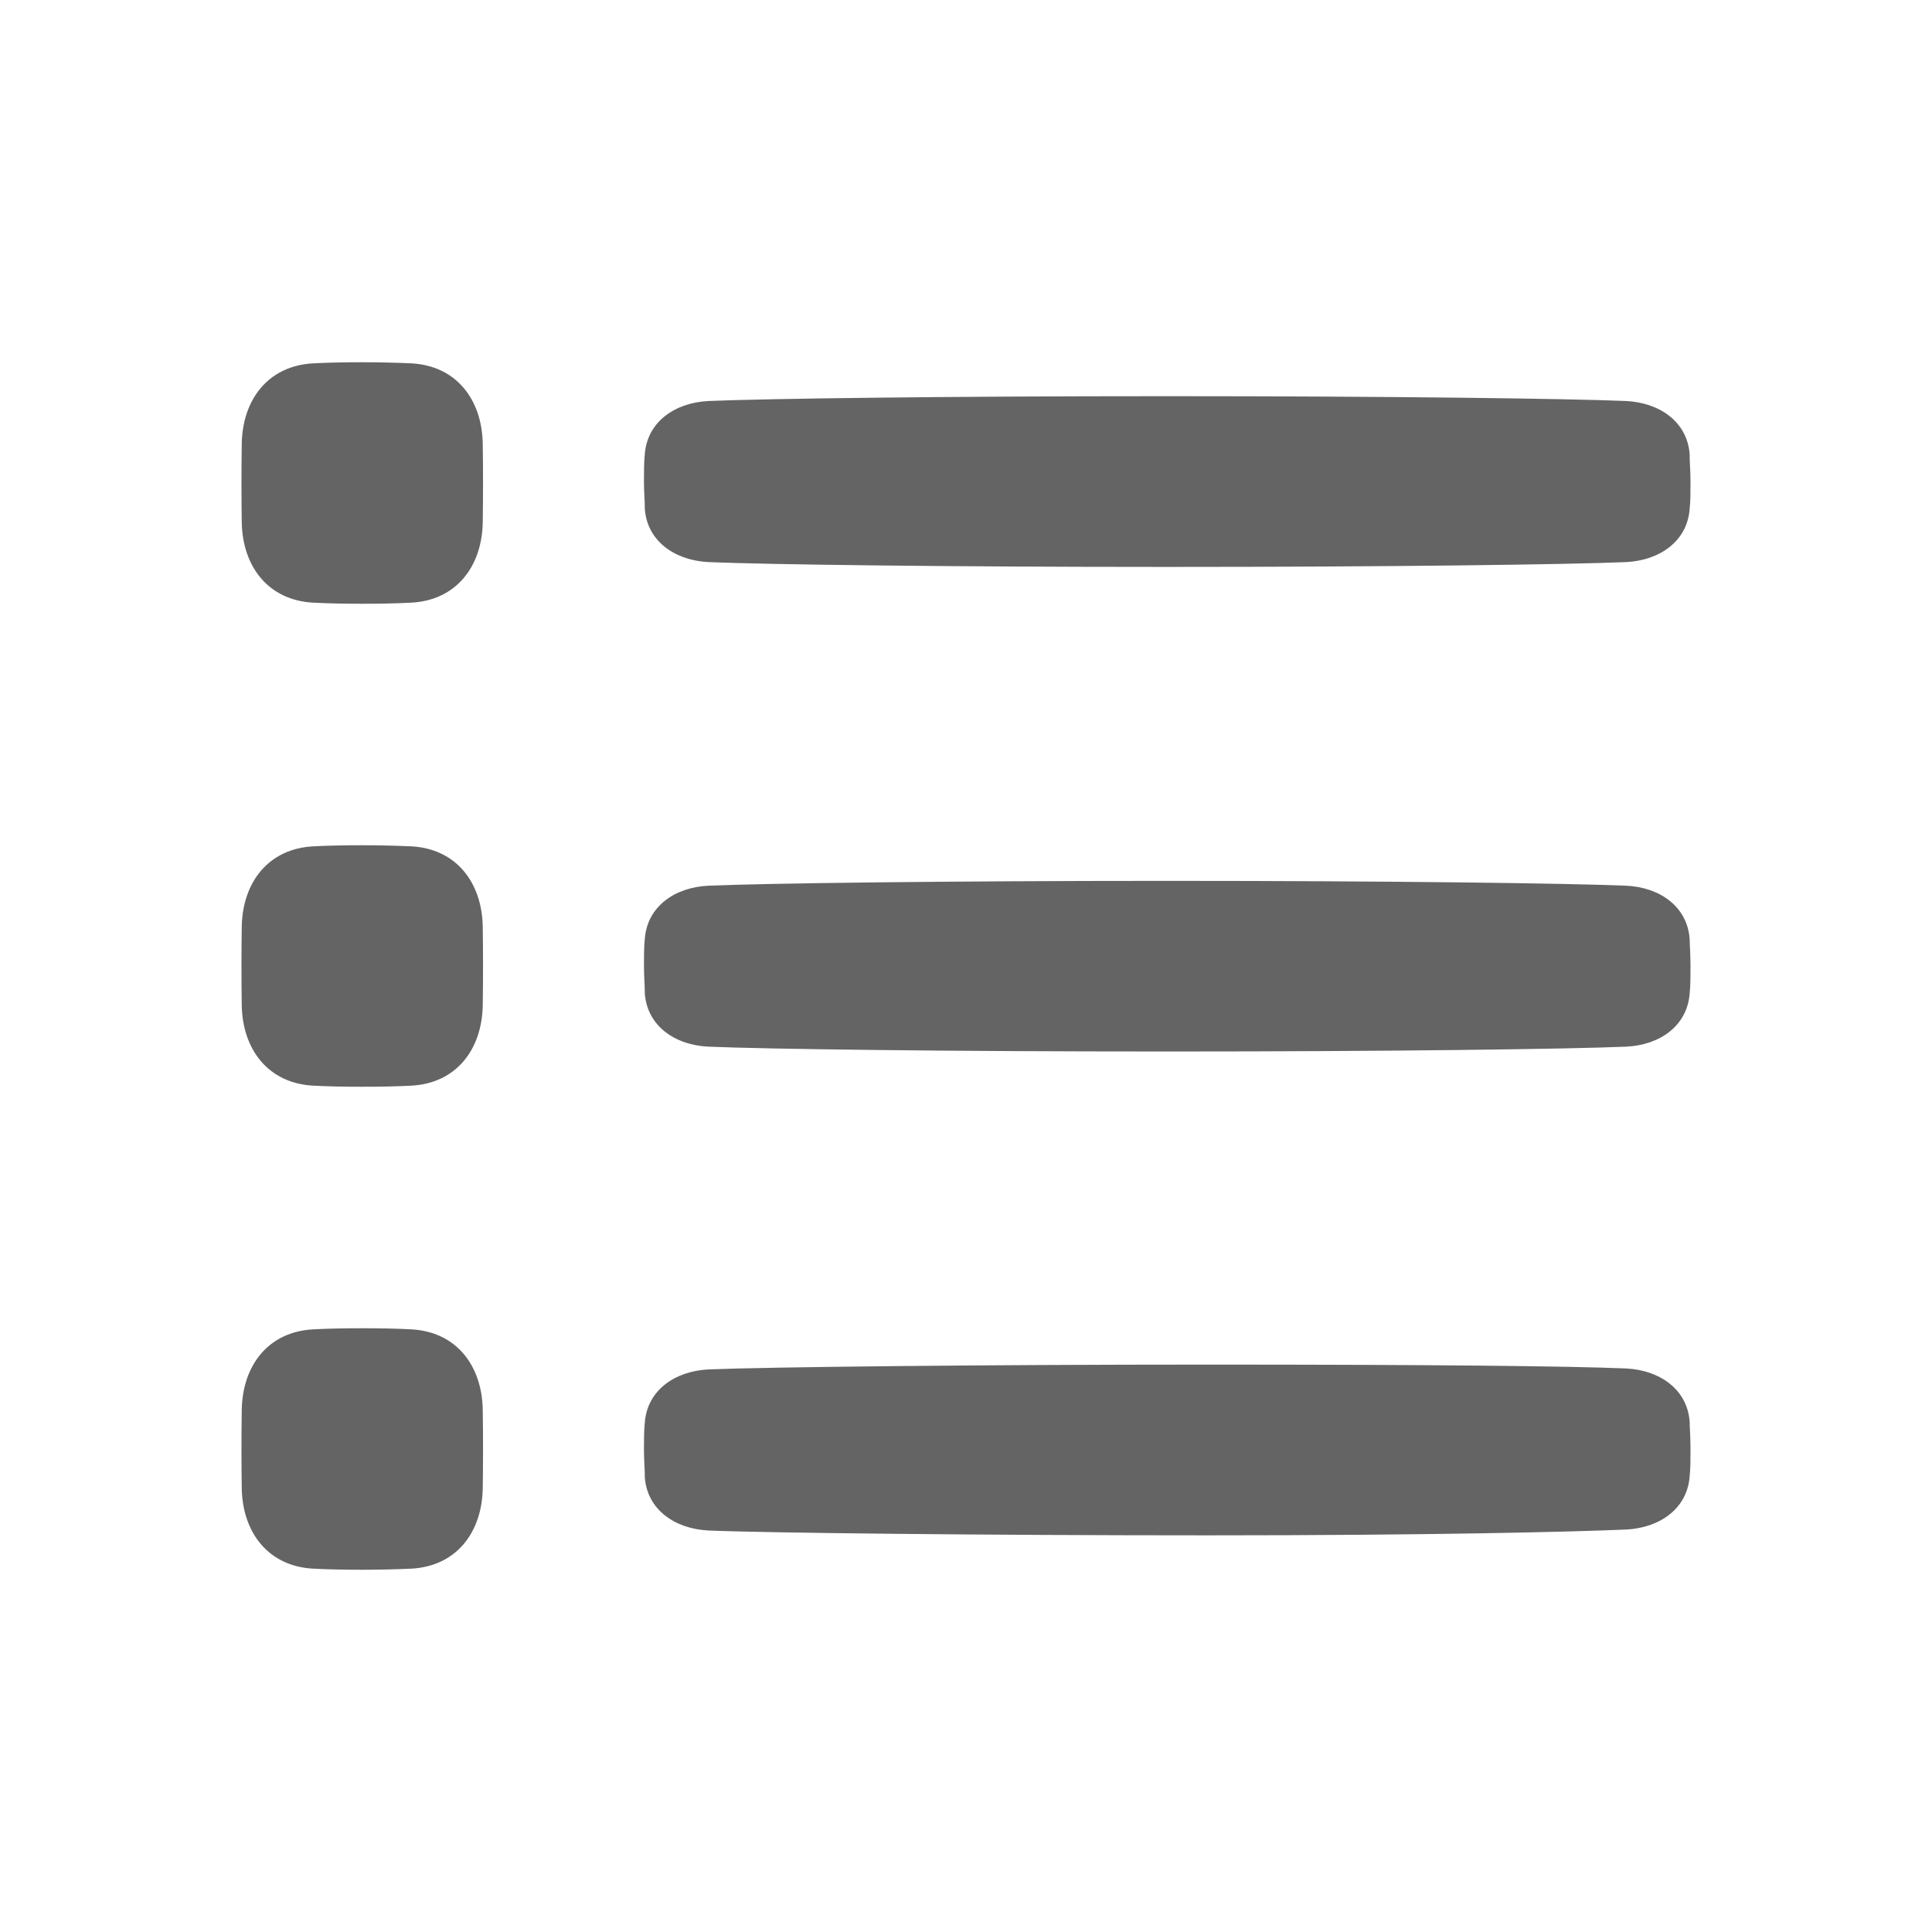 <svg preserveAspectRatio="none" width="100%" height="100%" overflow="visible" style="display: block;" viewBox="0 0 16 16" fill="none" xmlns="http://www.w3.org/2000/svg">
<g id="cu3-icon-sidebarList">
<path id="Vector" d="M2.595 3.009C2.223 3.028 2.007 3.307 2.002 3.679C1.999 3.893 1.999 4.107 2.002 4.321C2.007 4.693 2.223 4.972 2.595 4.991C2.707 4.997 2.841 5 3 5C3.159 5 3.293 4.997 3.405 4.991C3.777 4.972 3.993 4.693 3.998 4.321C4.001 4.107 4.001 3.893 3.998 3.679C3.993 3.307 3.777 3.028 3.405 3.009C3.27 3.003 3.135 3 3 3C2.841 3 2.707 3.003 2.595 3.009ZM2.595 7.009C2.223 7.028 2.007 7.307 2.002 7.679C1.999 7.893 1.999 8.107 2.002 8.321C2.007 8.693 2.223 8.972 2.595 8.991C2.707 8.997 2.841 9 3 9C3.159 9 3.293 8.997 3.405 8.991C3.777 8.972 3.993 8.693 3.998 8.321C4.001 8.107 4.001 7.893 3.998 7.679C3.993 7.307 3.777 7.028 3.405 7.009C3.27 7.003 3.135 7 3 7C2.841 7 2.707 7.003 2.595 7.009ZM2.002 11.68C2.007 11.307 2.223 11.028 2.595 11.009C2.707 11.003 2.841 11 3 11C3.159 11 3.293 11.003 3.405 11.009C3.777 11.028 3.993 11.307 3.998 11.679C4.001 11.893 4.001 12.107 3.998 12.321C3.993 12.693 3.777 12.972 3.405 12.991C3.27 12.997 3.135 13 3 13C2.841 13 2.707 12.997 2.595 12.991C2.223 12.972 2.007 12.693 2.002 12.321C1.999 12.107 1.999 11.893 2.002 11.679V11.68ZM5.867 3.321C5.587 3.335 5.36 3.495 5.34 3.761C5.333 3.828 5.333 3.901 5.333 3.988C5.333 4.035 5.335 4.077 5.337 4.116C5.339 4.151 5.34 4.183 5.34 4.215C5.36 4.481 5.587 4.641 5.867 4.655C6.34 4.675 7.813 4.695 9.667 4.695C11.52 4.695 12.993 4.675 13.467 4.655C13.747 4.641 13.973 4.481 13.993 4.215C14 4.148 14 4.075 14 3.988C14 3.941 13.998 3.899 13.996 3.86C13.994 3.827 13.993 3.794 13.993 3.761C13.973 3.495 13.747 3.335 13.467 3.321C12.993 3.301 11.52 3.281 9.667 3.281C7.813 3.281 6.34 3.301 5.867 3.321ZM5.34 7.775C5.36 7.508 5.587 7.348 5.867 7.335C6.34 7.315 7.813 7.295 9.667 7.295C11.52 7.295 12.993 7.315 13.467 7.335C13.747 7.348 13.973 7.508 13.993 7.775C13.993 7.806 13.995 7.838 13.997 7.873C13.998 7.913 14 7.955 14 8.001C14 8.088 14 8.161 13.993 8.228C13.973 8.495 13.747 8.655 13.467 8.668C12.993 8.688 11.52 8.708 9.667 8.708C7.813 8.708 6.34 8.688 5.867 8.668C5.587 8.655 5.36 8.495 5.34 8.228C5.34 8.197 5.339 8.164 5.337 8.129C5.335 8.087 5.333 8.044 5.333 8.001C5.333 7.915 5.333 7.841 5.34 7.775ZM5.34 11.781C5.36 11.515 5.587 11.355 5.867 11.341C6.34 11.321 8.147 11.301 10 11.301C11.853 11.301 12.993 11.313 13.467 11.333C13.747 11.347 13.973 11.507 13.993 11.773C13.993 11.805 13.995 11.837 13.997 11.872C13.998 11.912 14 11.954 14 12C14 12.087 14 12.16 13.993 12.227C13.973 12.493 13.747 12.653 13.467 12.667C12.993 12.687 11.853 12.715 10 12.715C8.147 12.715 6.34 12.695 5.867 12.675C5.587 12.661 5.36 12.501 5.34 12.235C5.34 12.203 5.339 12.171 5.337 12.136C5.335 12.093 5.333 12.051 5.333 12.008C5.333 11.921 5.333 11.848 5.34 11.781Z" fill="#646464"/>
</g>
</svg>
